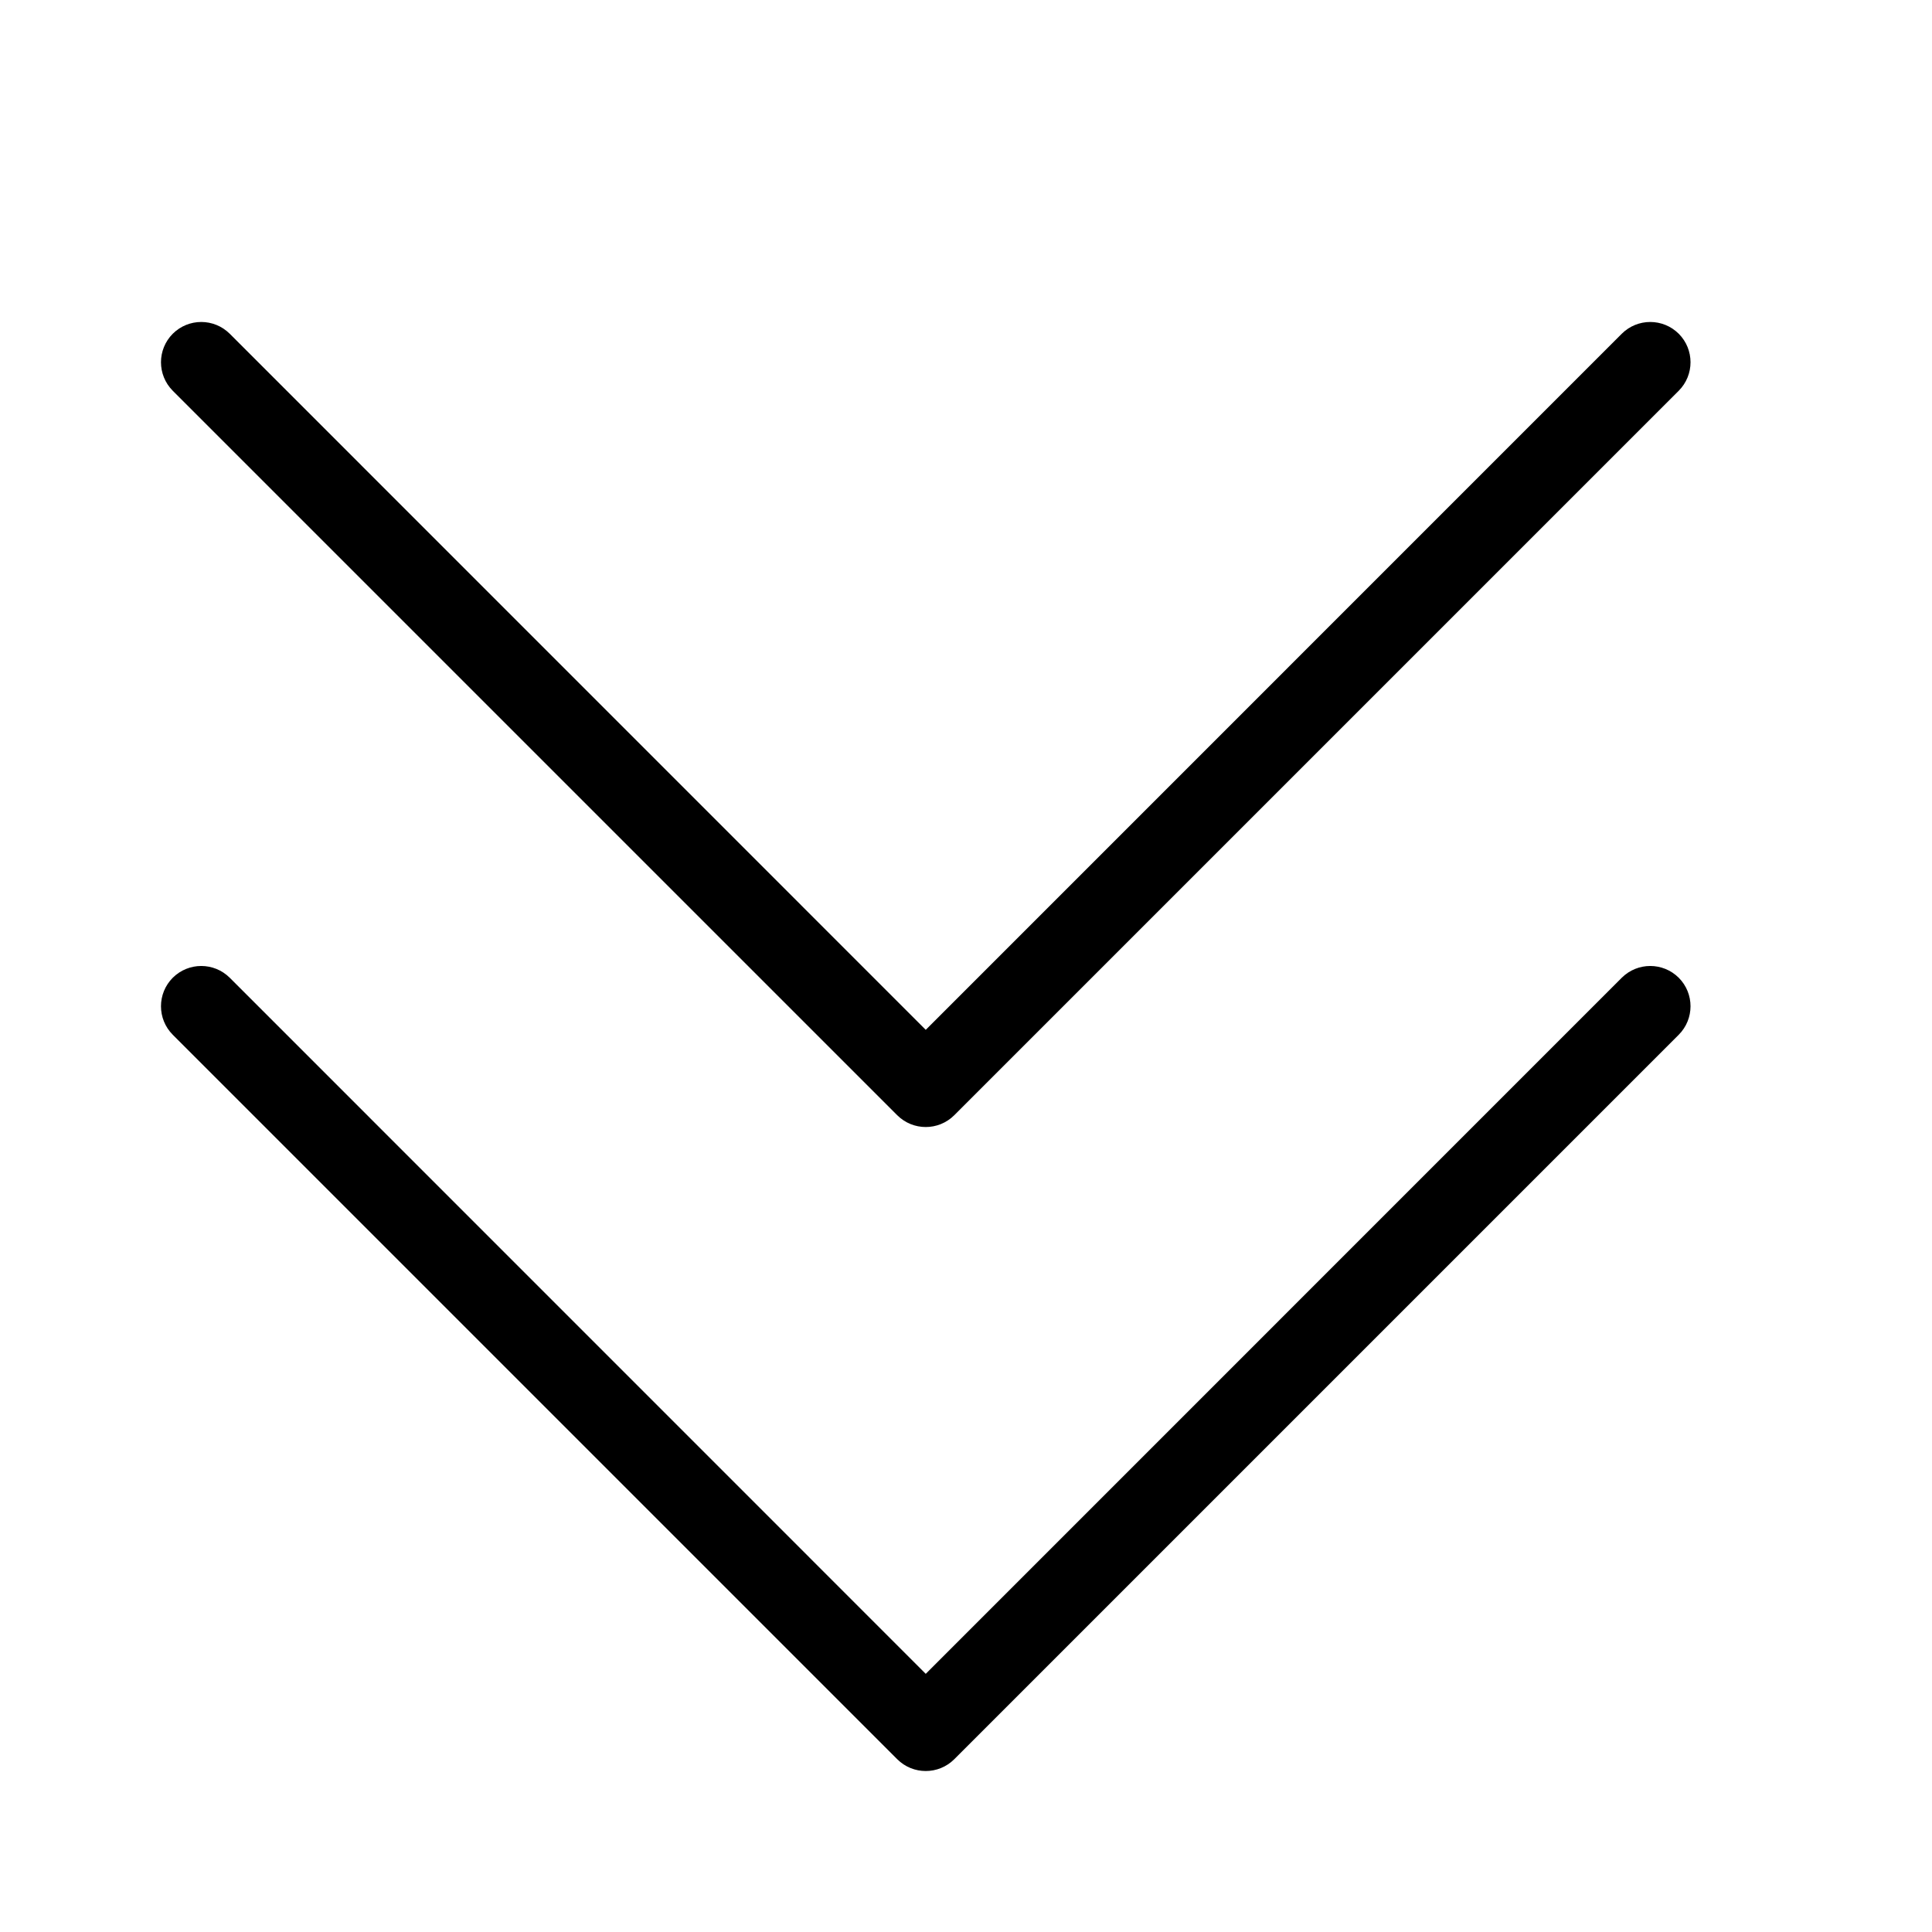 <svg xmlns="http://www.w3.org/2000/svg" xmlns:xlink="http://www.w3.org/1999/xlink" viewBox="0 0 24 24" version="1.1" x="0px" y="0px" width="24px" height="24px"><title>icon/double-chevron-down</title><desc>Created with Sketch.</desc><g stroke="none" stroke-width="1" fill="none" fill-rule="evenodd"><path d="M11.5,20.793 L20.146,12.146 C20.342,11.951 20.658,11.951 20.854,12.146 C21.049,12.342 21.049,12.658 20.854,12.854 L11.854,21.854 C11.658,22.049 11.342,22.049 11.146,21.854 L2.146,12.854 C1.951,12.658 1.951,12.342 2.146,12.146 C2.342,11.951 2.658,11.951 2.854,12.146 L11.5,20.793 Z" fill="#000000" fill-rule="nonzero"/><path d="M20.146,4.146 C20.342,3.951 20.658,3.951 20.854,4.146 C21.049,4.342 21.049,4.658 20.854,4.854 L11.854,13.854 C11.658,14.049 11.342,14.049 11.146,13.854 L2.146,4.854 C1.951,4.658 1.951,4.342 2.146,4.146 C2.342,3.951 2.658,3.951 2.854,4.146 L11.5,12.793 L20.146,4.146 Z" fill="#000000" fill-rule="nonzero"/></g></svg>